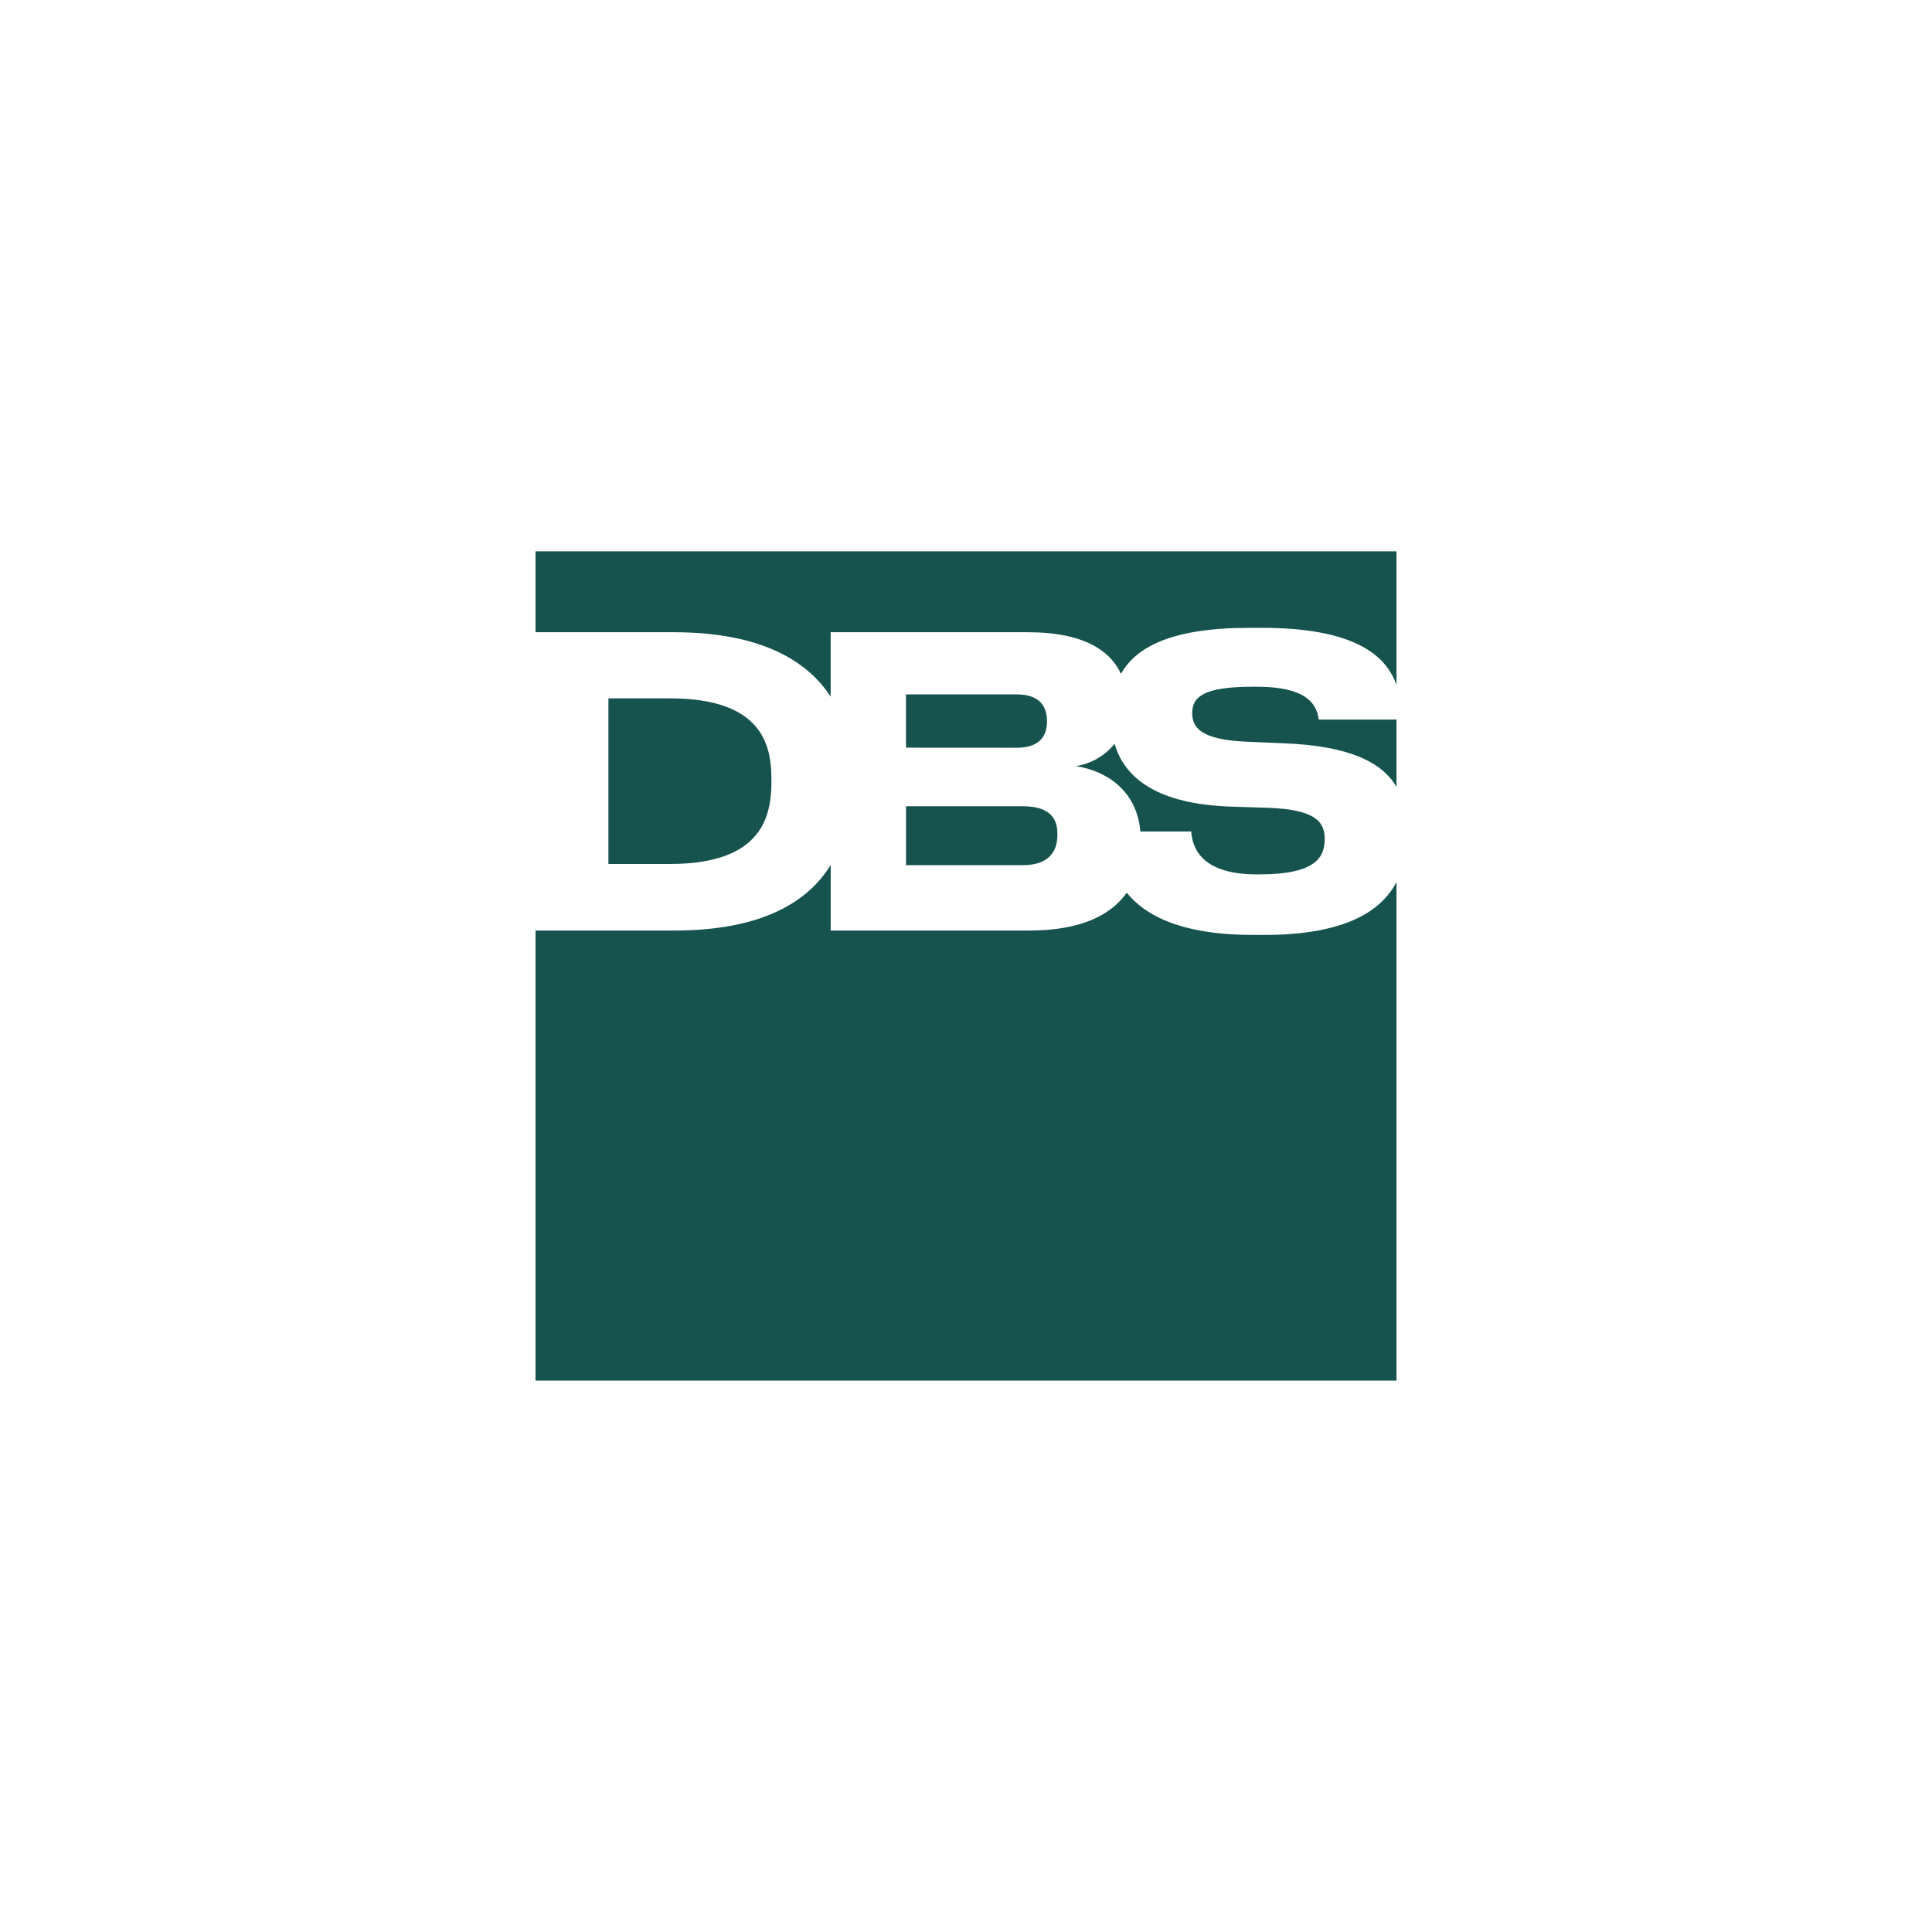 <?xml version="1.0" encoding="UTF-8"?><svg id="a" xmlns="http://www.w3.org/2000/svg" width="8in" height="8in" viewBox="0 0 576 576"><rect width="576" height="576" fill="#fff"/><path d="M159.66,411.63v-134.2h41.27c26.44,0,40.01-8.64,46.73-19.54v19.54h59.16c15.79,0,24.58-4.83,29.1-11.29,5.54,6.9,16.46,12.6,37.73,12.6h3.21c24.25,0,34.98-7.15,39.48-15.76v148.64H159.66ZM374.75,260.69c-17.53,0-19.28-8.84-19.61-12.79h-15.15c-1.1-12.47-10.44-18.14-19.2-19.49,4.53-.72,8.64-3.1,11.52-6.67,2.88,10.16,12.71,18.06,34.78,18.74l10.99.36c13.65.48,16.86,3.94,16.86,9.2s-2.22,10.64-19.42,10.64h-.77ZM270.12,257.94v-17.57h34.8c8.1,0,10.32,3.7,10.32,8.13v.48c0,4.53-2.22,8.96-10.32,8.96h-34.8ZM181.39,257.58v-49.37h18.42c27.52,0,30.18,14.09,30.18,24.03v.72c0,10.04-2.44,24.62-30.18,24.62h-18.42ZM382.85,221.6l-11.43-.48c-12.98-.6-15.98-3.95-15.98-8.49,0-4.9,3.44-7.89,18.09-7.89h1.11c15.87,0,17.98,5.86,18.53,9.8h23.17v20.05c-4.33-7.37-14.02-12.2-33.49-12.99h0ZM270.11,222.91v-15.89h33.04c6.77,0,8.99,3.59,8.99,7.89v.25c0,4.18-2.11,7.77-8.99,7.77l-33.04-.02ZM200.81,188.49h-41.15v-24.12h256.68v39.84c-3.12-8.97-12.78-17.03-40.15-17.03h-3.77c-23.12,0-33.75,5.74-38.21,13.71-3.13-6.79-10.96-12.4-27.74-12.4h-58.82v19.21c-6.94-10.71-20.83-19.21-46.84-19.21Z" fill="#16534e"/></svg>